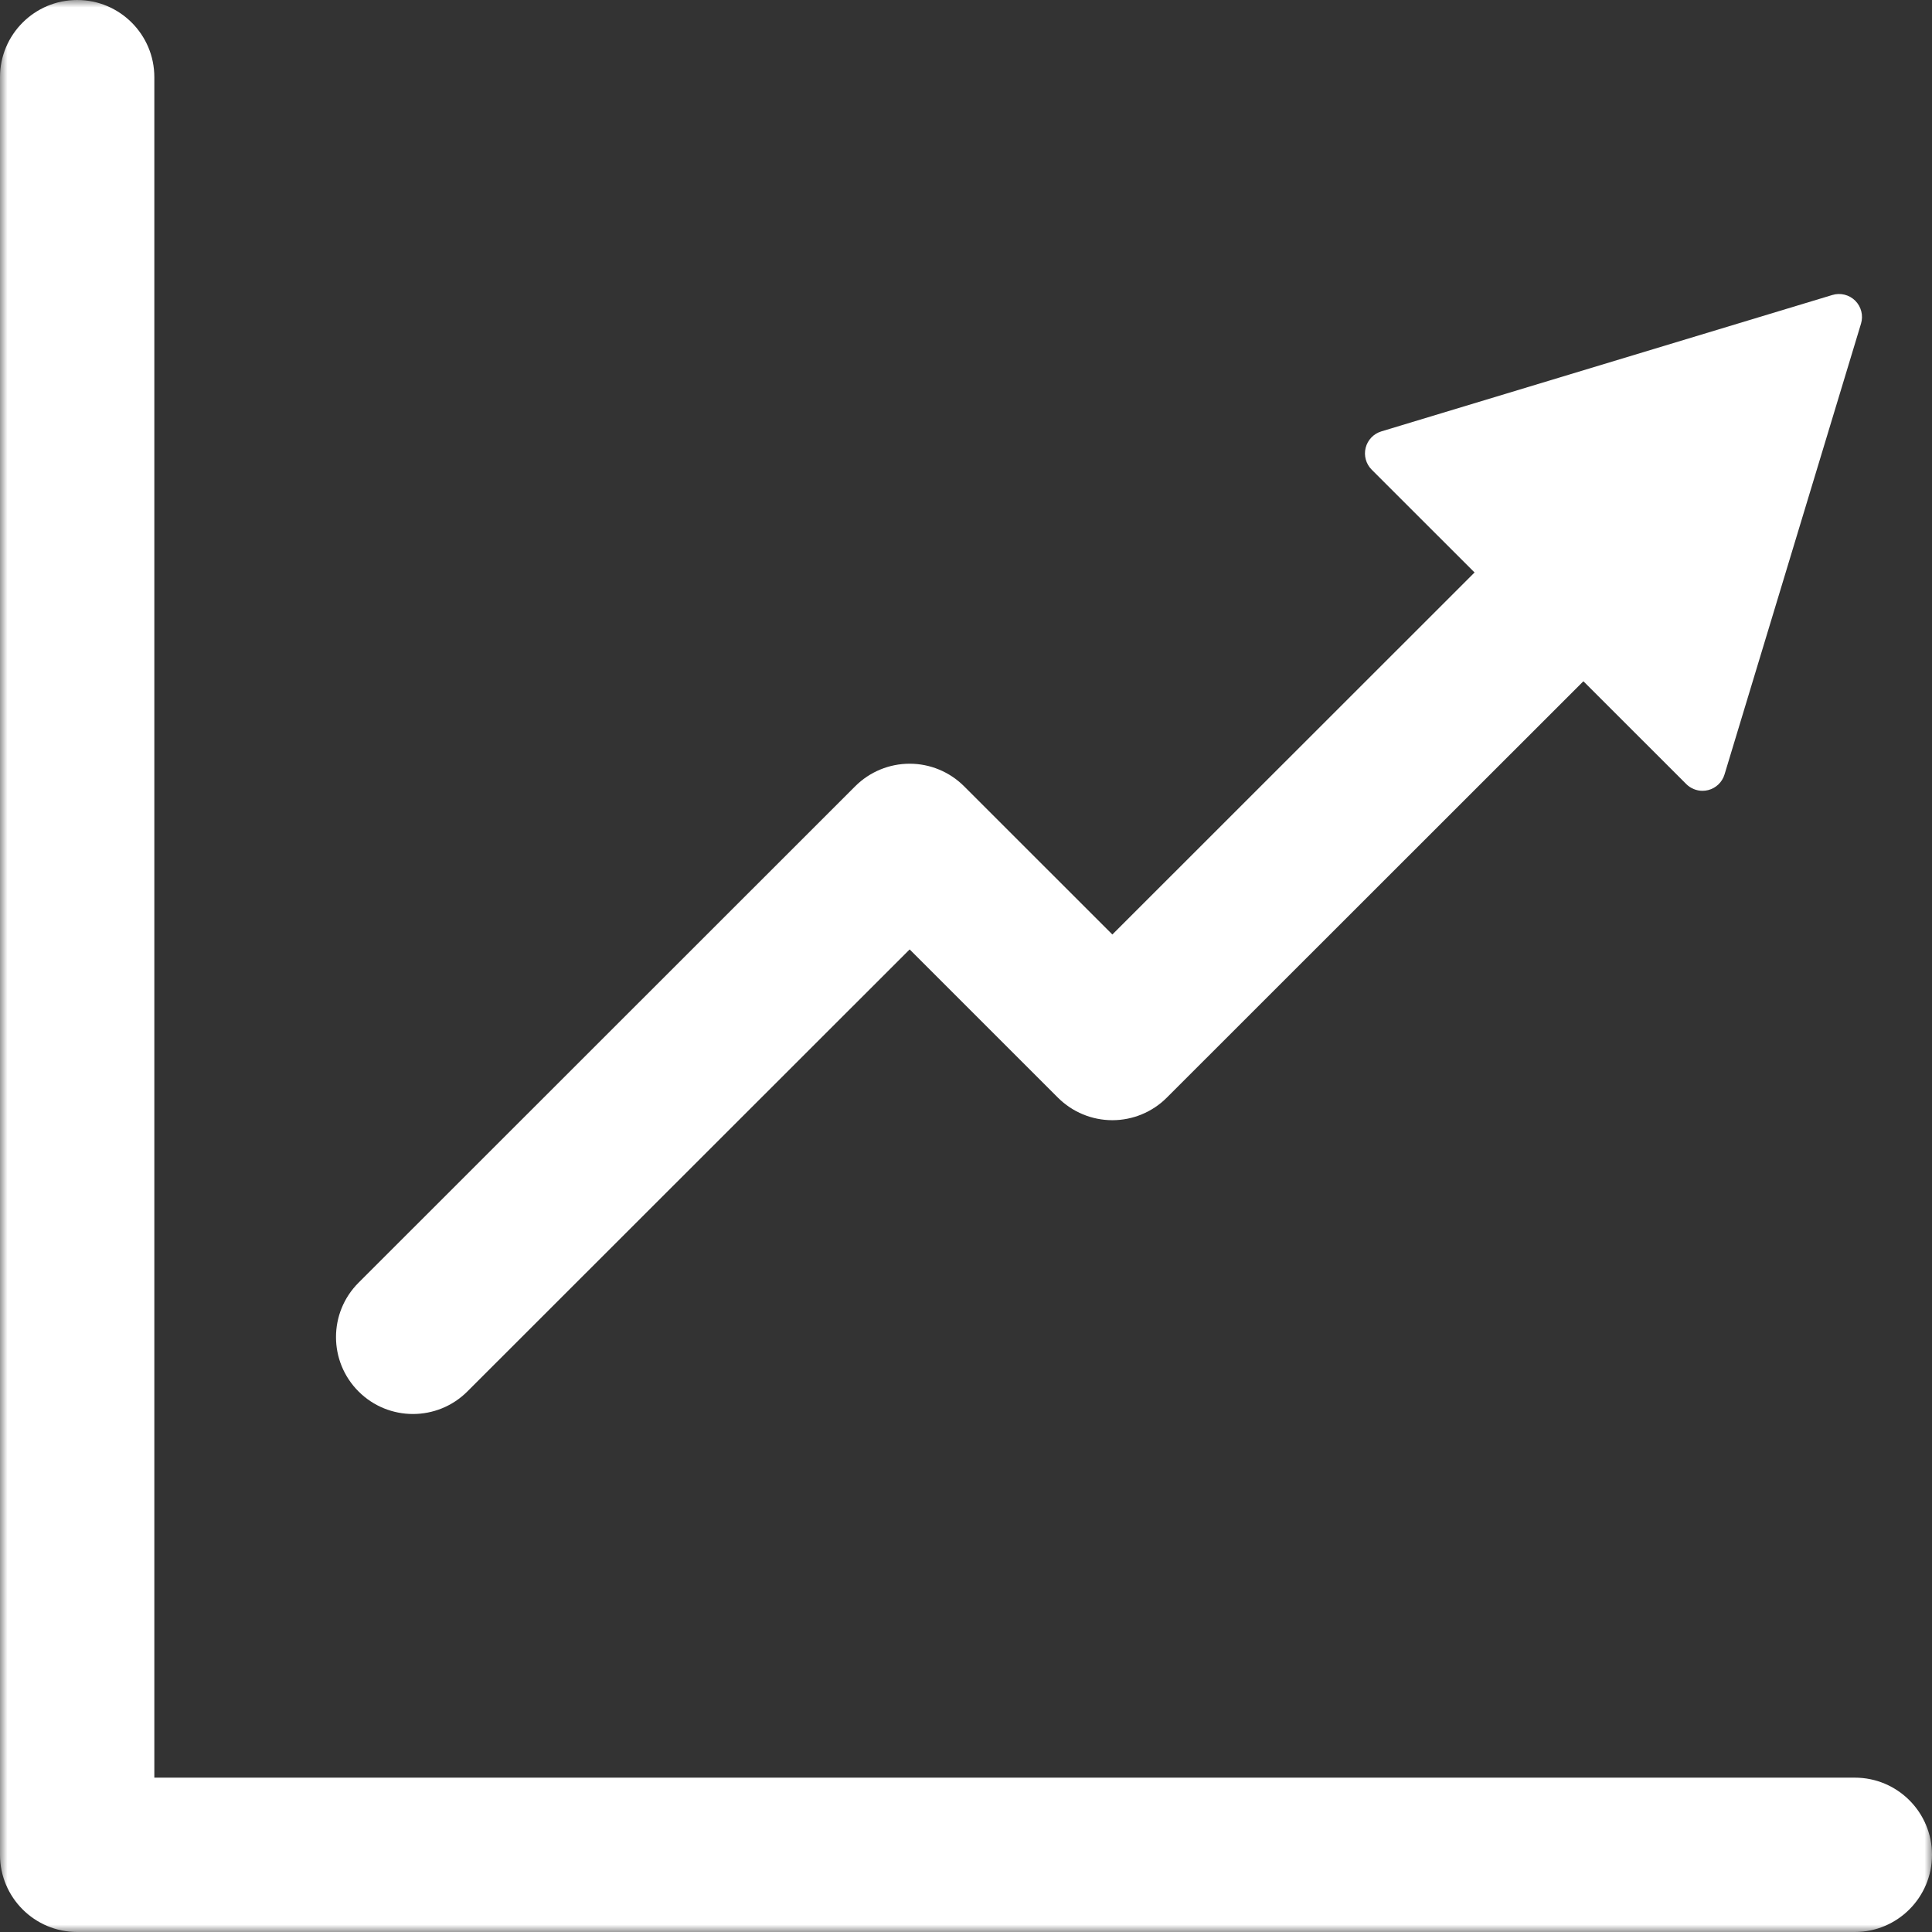 <?xml version="1.0" encoding="UTF-8"?>
<svg width="128px" height="128px" viewBox="0 0 128 128" version="1.1" xmlns="http://www.w3.org/2000/svg" xmlns:xlink="http://www.w3.org/1999/xlink">
    <rect x="0" y="0" width="128" height="128" fill="#333333" stroke="none"/>
    <title>Group 6</title>
    <defs>
        <polygon id="path-1" points="0 0 128 0 128 128 0 128"></polygon>
    </defs>
    <g id="Desktop" stroke="none" stroke-width="1" fill="none" fill-rule="evenodd">
        <g id="Group-6">
            <path d="M27.359,93.681 C28.664,93.681 29.969,93.183 30.964,92.188 L60.267,62.902 L70.091,72.723 C71.048,73.679 72.344,74.216 73.697,74.216 C75.049,74.216 76.346,73.679 77.302,72.723 L104.904,45.135 L111.719,51.947 C112.009,52.235 112.397,52.393 112.796,52.393 C112.92,52.393 113.044,52.377 113.168,52.347 C113.686,52.217 114.099,51.823 114.254,51.311 L123.297,21.442 C123.46,20.905 123.313,20.322 122.916,19.924 C122.518,19.527 121.933,19.381 121.398,19.544 L91.514,28.582 C91.002,28.737 90.609,29.15 90.478,29.669 C90.348,30.188 90.5,30.738 90.878,31.116 L97.693,37.928 L73.697,61.913 L63.872,52.091 C62.915,51.135 61.618,50.598 60.267,50.598 C58.915,50.598 57.617,51.135 56.661,52.091 L23.755,84.982 C21.763,86.972 21.763,90.198 23.755,92.188 C24.75,93.183 26.055,93.681 27.359,93.681" id="Fill-1" fill="#FFFFFF"></path>
            <g id="Group-5">
                <mask id="mask-2" fill="white">
                    <use xlink:href="#path-1"></use>
                </mask>
                <g id="Clip-4"></g>
                <path d="M122.887,117.774 L10.225,117.774 L10.225,5.113 C10.225,2.29 7.937,0 5.113,0 C2.29,0 -8.52129558e-05,2.29 -8.52129558e-05,5.113 L-8.52129558e-05,122.887 C-8.52129558e-05,125.71 2.29,128 5.113,128 L122.887,128 C125.71,128 128,125.71 128,122.887 C128,120.064 125.71,117.774 122.887,117.774" id="Fill-3" fill="#FFFFFF" mask="url(#mask-2)"></path>
            </g>
        </g>
    </g>
</svg>